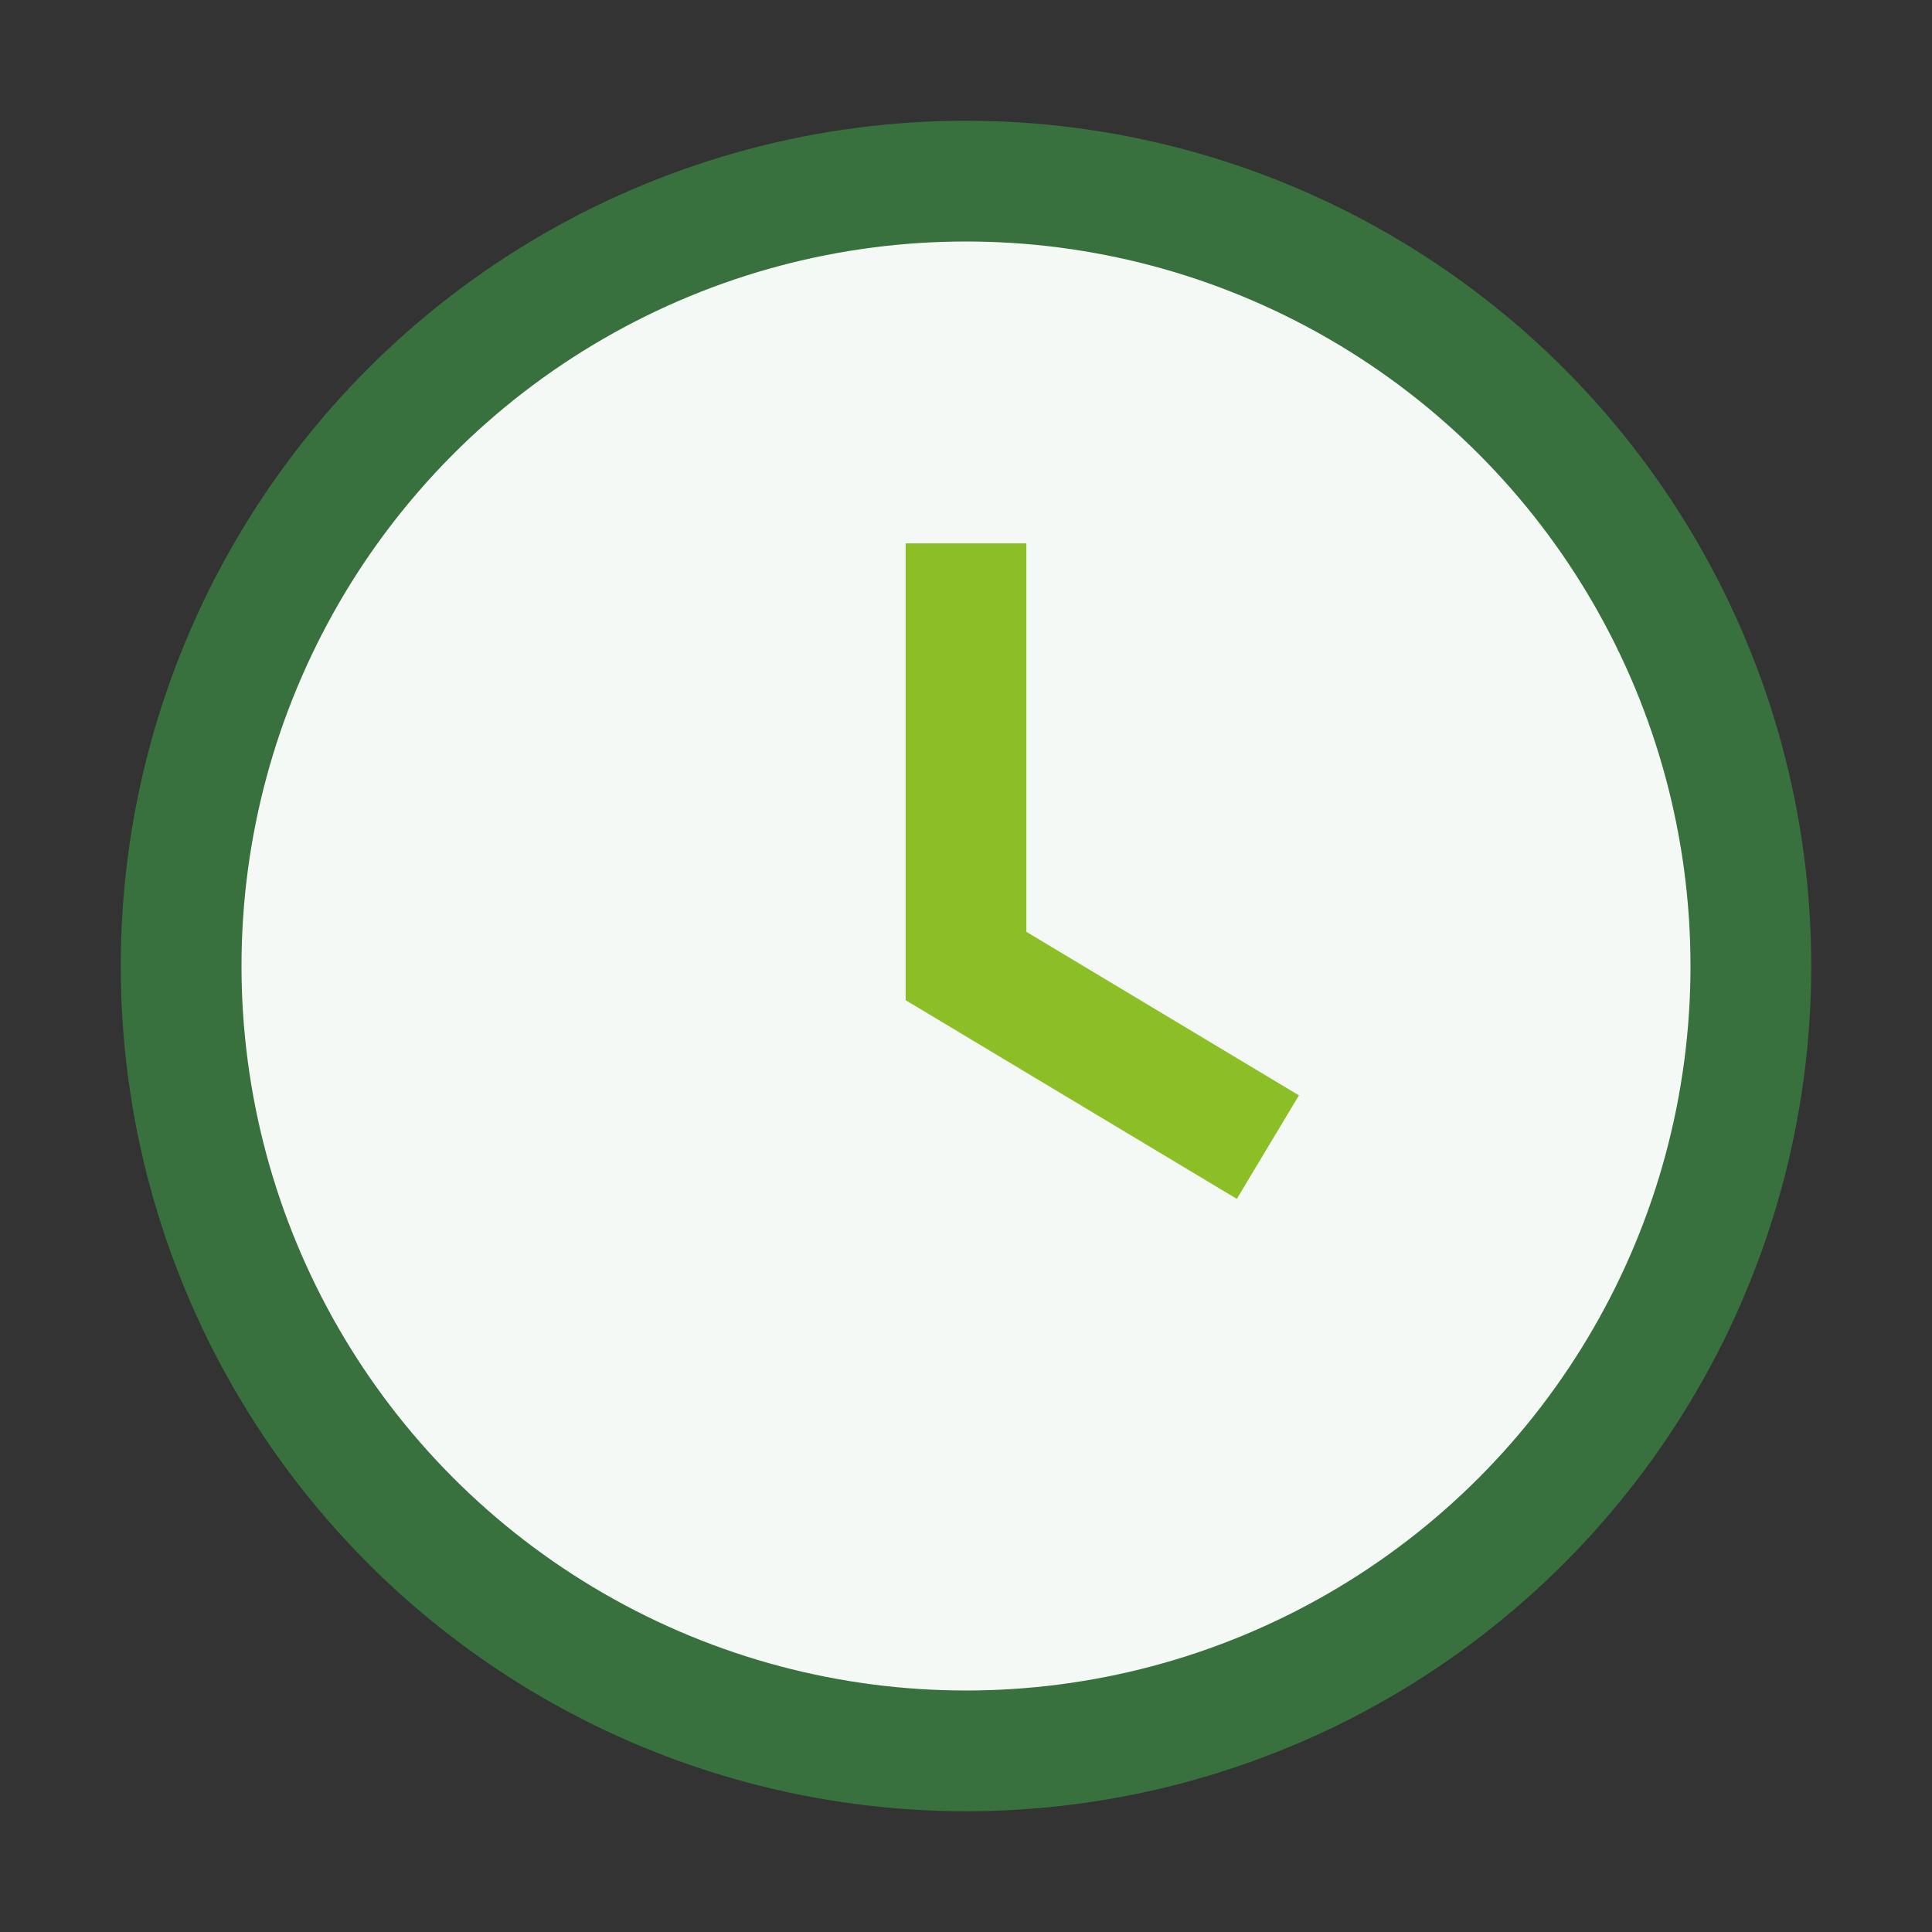 <?xml version="1.0" encoding="UTF-8"?>
<svg xmlns="http://www.w3.org/2000/svg" width="32" height="32" viewBox="0 0 32 32"><rect x="0" y="0" width="32" height="32" fill="#333333" stroke="none"/><circle cx="16" cy="16" r="13" fill="#F5F9F6" stroke="#38713D" stroke-width="2"/><path d="M16 9v7l5 3" fill="none" stroke="#8CBF26" stroke-width="2"/></svg>